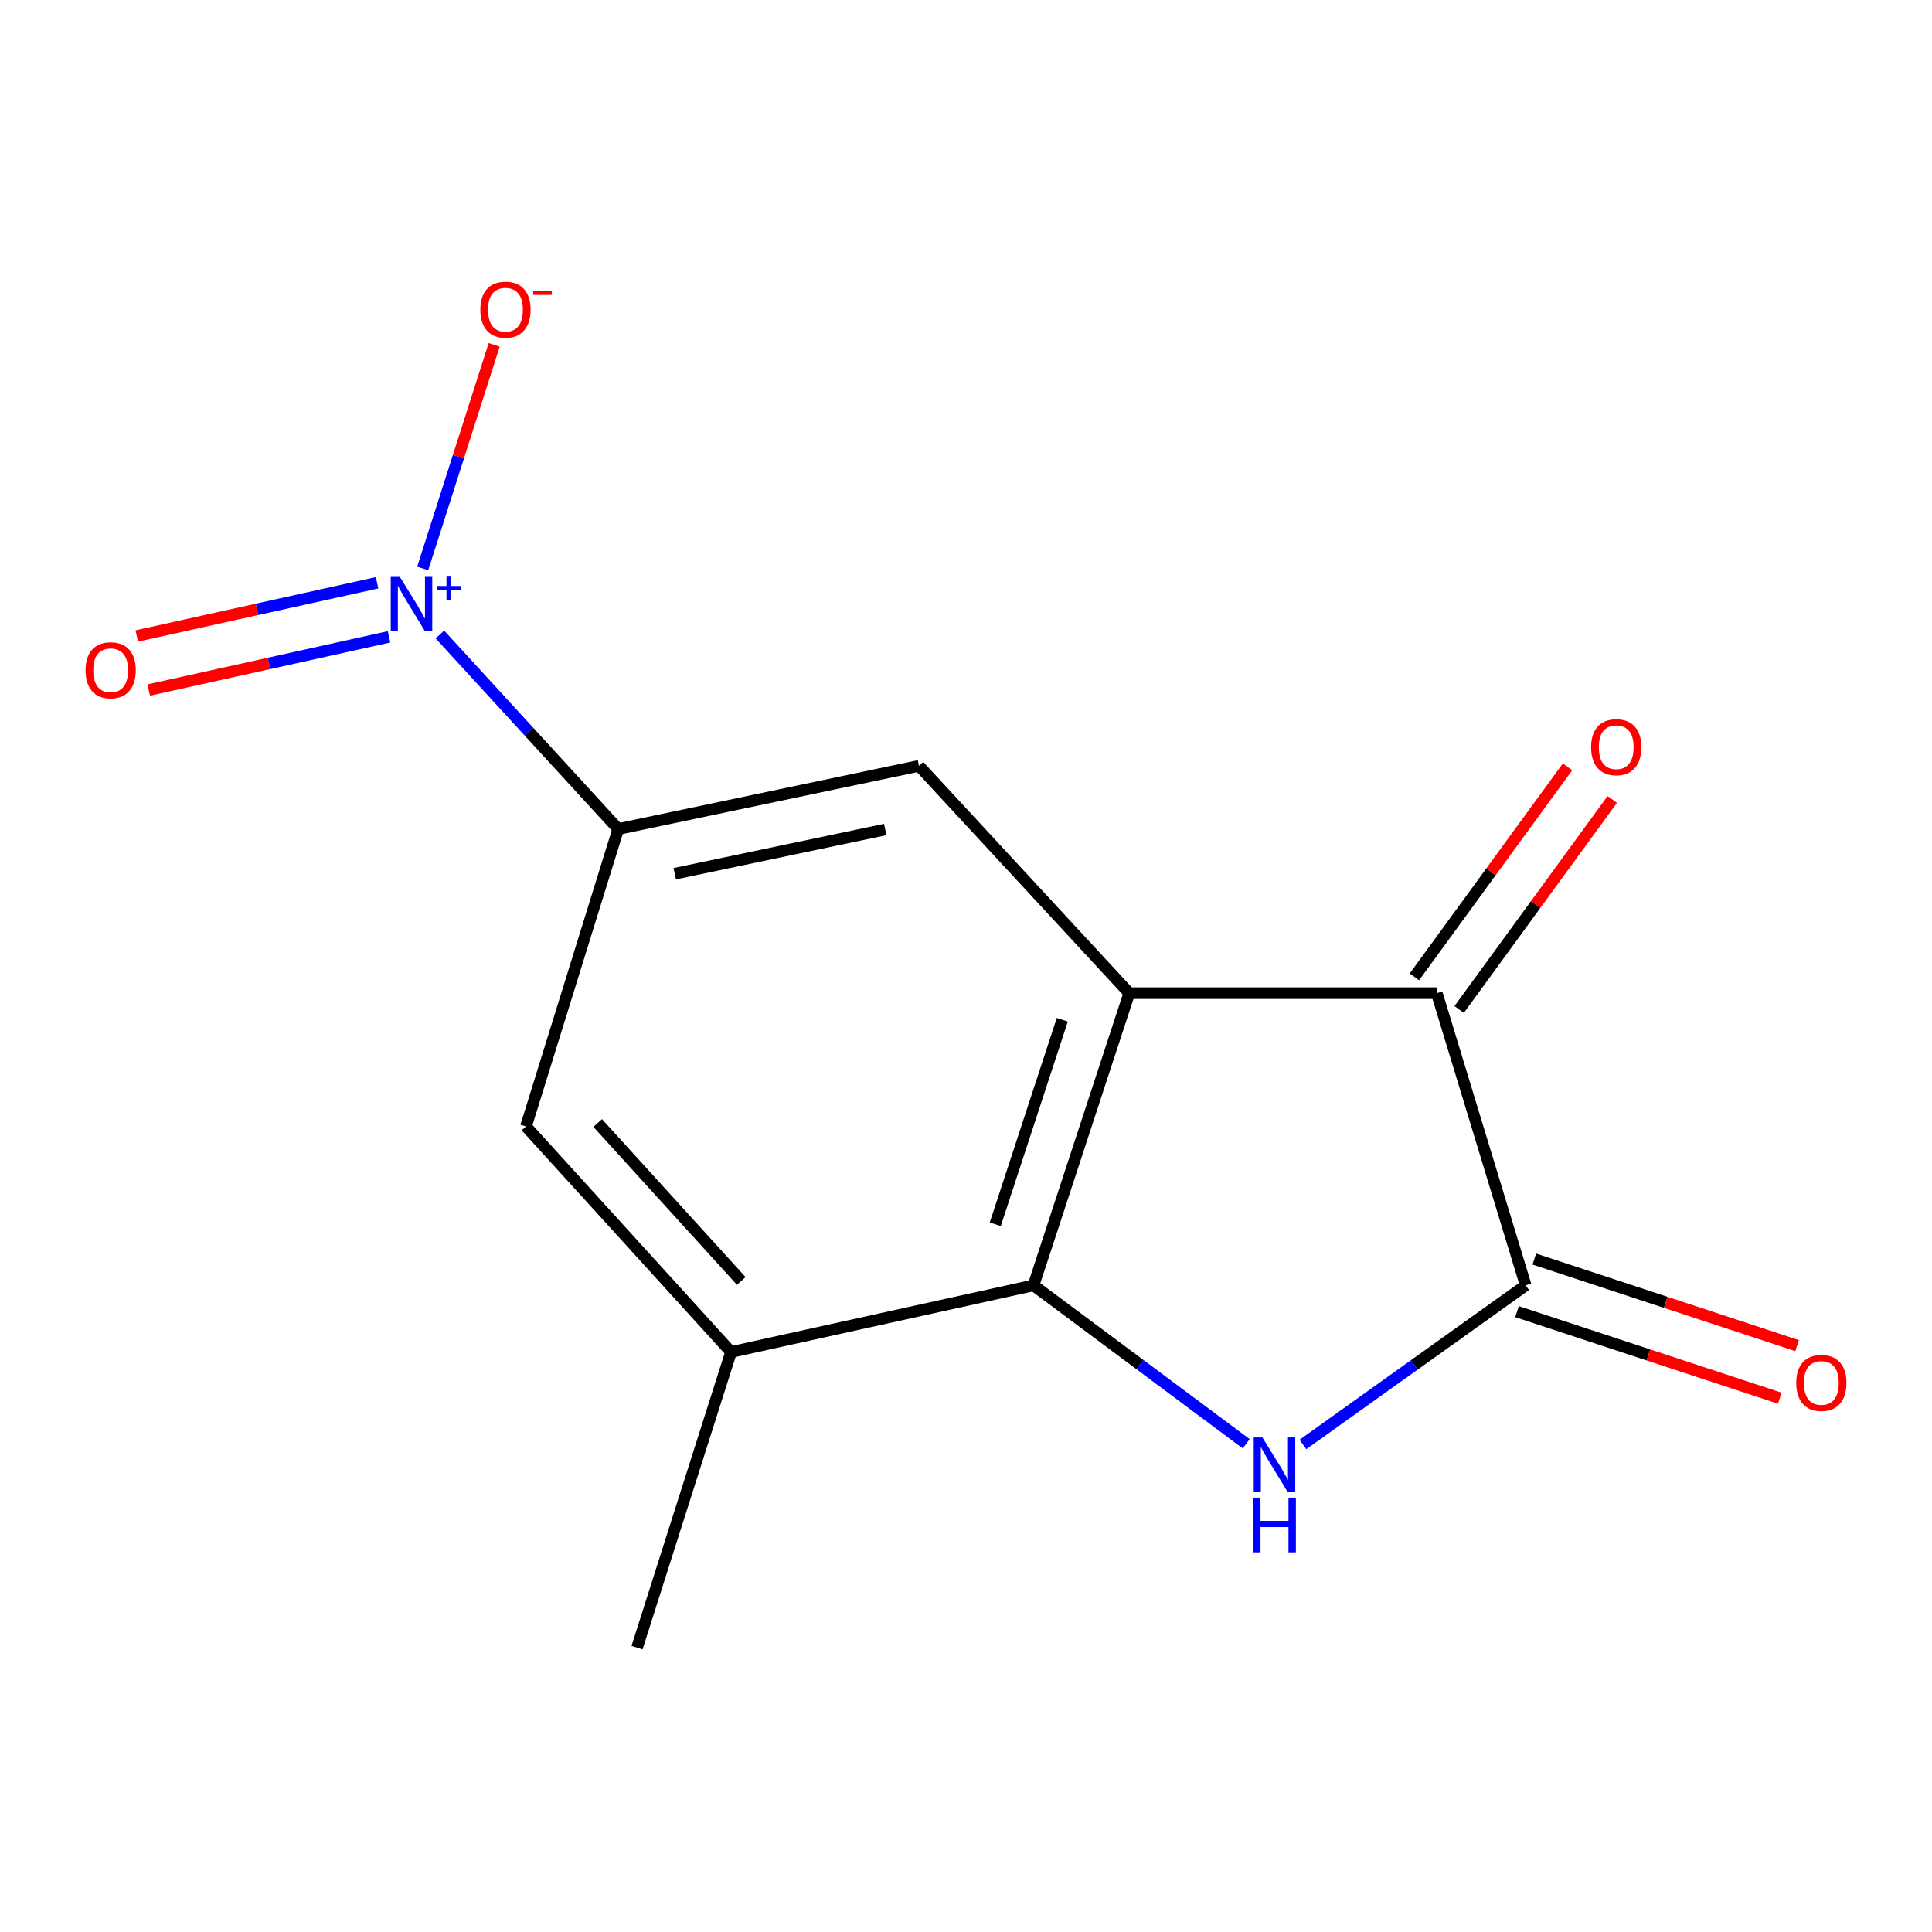 <?xml version='1.0' encoding='iso-8859-1'?>
<svg version='1.1' baseProfile='full'
              xmlns='http://www.w3.org/2000/svg'
                      xmlns:rdkit='http://www.rdkit.org/xml'
                      xmlns:xlink='http://www.w3.org/1999/xlink'
                  xml:space='preserve'
width='1000px' height='1000px' viewBox='0 0 1000 1000'>
<!-- END OF HEADER -->
<rect style='opacity:1.0;fill:#FFFFFF;stroke:none' width='1000' height='1000' x='0' y='0'> </rect>
<path class='bond-1' d='M 584.505,514.055 L 534.945,665.298' style='fill:none;fill-rule:evenodd;stroke:#000000;stroke-width:6px;stroke-linecap:butt;stroke-linejoin:miter;stroke-opacity:1' />
<path class='bond-1' d='M 549.839,527.818 L 515.147,633.688' style='fill:none;fill-rule:evenodd;stroke:#000000;stroke-width:6px;stroke-linecap:butt;stroke-linejoin:miter;stroke-opacity:1' />
<path class='bond-4' d='M 584.505,514.055 L 743.676,514.055' style='fill:none;fill-rule:evenodd;stroke:#000000;stroke-width:6px;stroke-linecap:butt;stroke-linejoin:miter;stroke-opacity:1' />
<path class='bond-6' d='M 584.505,514.055 L 475.658,396.404' style='fill:none;fill-rule:evenodd;stroke:#000000;stroke-width:6px;stroke-linecap:butt;stroke-linejoin:miter;stroke-opacity:1' />
<path class='bond-0' d='M 645.037,747.284 L 589.991,706.291' style='fill:none;fill-rule:evenodd;stroke:#0000FF;stroke-width:6px;stroke-linecap:butt;stroke-linejoin:miter;stroke-opacity:1' />
<path class='bond-0' d='M 589.991,706.291 L 534.945,665.298' style='fill:none;fill-rule:evenodd;stroke:#000000;stroke-width:6px;stroke-linecap:butt;stroke-linejoin:miter;stroke-opacity:1' />
<path class='bond-14' d='M 674.399,747.651 L 732.043,706.475' style='fill:none;fill-rule:evenodd;stroke:#0000FF;stroke-width:6px;stroke-linecap:butt;stroke-linejoin:miter;stroke-opacity:1' />
<path class='bond-14' d='M 732.043,706.475 L 789.686,665.298' style='fill:none;fill-rule:evenodd;stroke:#000000;stroke-width:6px;stroke-linecap:butt;stroke-linejoin:miter;stroke-opacity:1' />
<path class='bond-7' d='M 534.945,665.298 L 378.401,699.813' style='fill:none;fill-rule:evenodd;stroke:#000000;stroke-width:6px;stroke-linecap:butt;stroke-linejoin:miter;stroke-opacity:1' />
<path class='bond-2' d='M 789.686,665.298 L 743.676,514.055' style='fill:none;fill-rule:evenodd;stroke:#000000;stroke-width:6px;stroke-linecap:butt;stroke-linejoin:miter;stroke-opacity:1' />
<path class='bond-11' d='M 785.202,678.907 L 853.209,701.312' style='fill:none;fill-rule:evenodd;stroke:#000000;stroke-width:6px;stroke-linecap:butt;stroke-linejoin:miter;stroke-opacity:1' />
<path class='bond-11' d='M 853.209,701.312 L 921.216,723.716' style='fill:none;fill-rule:evenodd;stroke:#FF0000;stroke-width:6px;stroke-linecap:butt;stroke-linejoin:miter;stroke-opacity:1' />
<path class='bond-11' d='M 794.169,651.689 L 862.176,674.094' style='fill:none;fill-rule:evenodd;stroke:#000000;stroke-width:6px;stroke-linecap:butt;stroke-linejoin:miter;stroke-opacity:1' />
<path class='bond-11' d='M 862.176,674.094 L 930.183,696.499' style='fill:none;fill-rule:evenodd;stroke:#FF0000;stroke-width:6px;stroke-linecap:butt;stroke-linejoin:miter;stroke-opacity:1' />
<path class='bond-3' d='M 227.688,328.412 L 273.838,378.758' style='fill:none;fill-rule:evenodd;stroke:#0000FF;stroke-width:6px;stroke-linecap:butt;stroke-linejoin:miter;stroke-opacity:1' />
<path class='bond-3' d='M 273.838,378.758 L 319.989,429.105' style='fill:none;fill-rule:evenodd;stroke:#000000;stroke-width:6px;stroke-linecap:butt;stroke-linejoin:miter;stroke-opacity:1' />
<path class='bond-9' d='M 218.791,294.223 L 237.287,236.356' style='fill:none;fill-rule:evenodd;stroke:#0000FF;stroke-width:6px;stroke-linecap:butt;stroke-linejoin:miter;stroke-opacity:1' />
<path class='bond-9' d='M 237.287,236.356 L 255.784,178.488' style='fill:none;fill-rule:evenodd;stroke:#FF0000;stroke-width:6px;stroke-linecap:butt;stroke-linejoin:miter;stroke-opacity:1' />
<path class='bond-10' d='M 195.165,301.647 L 132.976,315.413' style='fill:none;fill-rule:evenodd;stroke:#0000FF;stroke-width:6px;stroke-linecap:butt;stroke-linejoin:miter;stroke-opacity:1' />
<path class='bond-10' d='M 132.976,315.413 L 70.786,329.178' style='fill:none;fill-rule:evenodd;stroke:#FF0000;stroke-width:6px;stroke-linecap:butt;stroke-linejoin:miter;stroke-opacity:1' />
<path class='bond-10' d='M 201.358,329.626 L 139.169,343.392' style='fill:none;fill-rule:evenodd;stroke:#0000FF;stroke-width:6px;stroke-linecap:butt;stroke-linejoin:miter;stroke-opacity:1' />
<path class='bond-10' d='M 139.169,343.392 L 76.979,357.157' style='fill:none;fill-rule:evenodd;stroke:#FF0000;stroke-width:6px;stroke-linecap:butt;stroke-linejoin:miter;stroke-opacity:1' />
<path class='bond-12' d='M 755.254,522.496 L 794.876,468.15' style='fill:none;fill-rule:evenodd;stroke:#000000;stroke-width:6px;stroke-linecap:butt;stroke-linejoin:miter;stroke-opacity:1' />
<path class='bond-12' d='M 794.876,468.15 L 834.498,413.803' style='fill:none;fill-rule:evenodd;stroke:#FF0000;stroke-width:6px;stroke-linecap:butt;stroke-linejoin:miter;stroke-opacity:1' />
<path class='bond-12' d='M 732.098,505.614 L 771.72,451.268' style='fill:none;fill-rule:evenodd;stroke:#000000;stroke-width:6px;stroke-linecap:butt;stroke-linejoin:miter;stroke-opacity:1' />
<path class='bond-12' d='M 771.72,451.268 L 811.343,396.921' style='fill:none;fill-rule:evenodd;stroke:#FF0000;stroke-width:6px;stroke-linecap:butt;stroke-linejoin:miter;stroke-opacity:1' />
<path class='bond-5' d='M 319.989,429.105 L 475.658,396.404' style='fill:none;fill-rule:evenodd;stroke:#000000;stroke-width:6px;stroke-linecap:butt;stroke-linejoin:miter;stroke-opacity:1' />
<path class='bond-5' d='M 349.231,452.244 L 458.199,429.354' style='fill:none;fill-rule:evenodd;stroke:#000000;stroke-width:6px;stroke-linecap:butt;stroke-linejoin:miter;stroke-opacity:1' />
<path class='bond-8' d='M 319.989,429.105 L 272.244,583.038' style='fill:none;fill-rule:evenodd;stroke:#000000;stroke-width:6px;stroke-linecap:butt;stroke-linejoin:miter;stroke-opacity:1' />
<path class='bond-13' d='M 378.401,699.813 L 329.732,852.807' style='fill:none;fill-rule:evenodd;stroke:#000000;stroke-width:6px;stroke-linecap:butt;stroke-linejoin:miter;stroke-opacity:1' />
<path class='bond-15' d='M 378.401,699.813 L 272.244,583.038' style='fill:none;fill-rule:evenodd;stroke:#000000;stroke-width:6px;stroke-linecap:butt;stroke-linejoin:miter;stroke-opacity:1' />
<path class='bond-15' d='M 383.682,663.021 L 309.372,581.278' style='fill:none;fill-rule:evenodd;stroke:#000000;stroke-width:6px;stroke-linecap:butt;stroke-linejoin:miter;stroke-opacity:1' />
<path  class='atom-1' d='M 653.405 744.017
L 662.685 759.017
Q 663.605 760.497, 665.085 763.177
Q 666.565 765.857, 666.645 766.017
L 666.645 744.017
L 670.405 744.017
L 670.405 772.337
L 666.525 772.337
L 656.565 755.937
Q 655.405 754.017, 654.165 751.817
Q 652.965 749.617, 652.605 748.937
L 652.605 772.337
L 648.925 772.337
L 648.925 744.017
L 653.405 744.017
' fill='#0000FF'/>
<path  class='atom-1' d='M 648.585 775.169
L 652.425 775.169
L 652.425 787.209
L 666.905 787.209
L 666.905 775.169
L 670.745 775.169
L 670.745 803.489
L 666.905 803.489
L 666.905 790.409
L 652.425 790.409
L 652.425 803.489
L 648.585 803.489
L 648.585 775.169
' fill='#0000FF'/>
<path  class='atom-4' d='M 206.729 298.217
L 216.009 313.217
Q 216.929 314.697, 218.409 317.377
Q 219.889 320.057, 219.969 320.217
L 219.969 298.217
L 223.729 298.217
L 223.729 326.537
L 219.849 326.537
L 209.889 310.137
Q 208.729 308.217, 207.489 306.017
Q 206.289 303.817, 205.929 303.137
L 205.929 326.537
L 202.249 326.537
L 202.249 298.217
L 206.729 298.217
' fill='#0000FF'/>
<path  class='atom-4' d='M 226.105 303.322
L 231.095 303.322
L 231.095 298.068
L 233.312 298.068
L 233.312 303.322
L 238.434 303.322
L 238.434 305.223
L 233.312 305.223
L 233.312 310.503
L 231.095 310.503
L 231.095 305.223
L 226.105 305.223
L 226.105 303.322
' fill='#0000FF'/>
<path  class='atom-10' d='M 248.625 160.291
Q 248.625 153.491, 251.985 149.691
Q 255.345 145.891, 261.625 145.891
Q 267.905 145.891, 271.265 149.691
Q 274.625 153.491, 274.625 160.291
Q 274.625 167.171, 271.225 171.091
Q 267.825 174.971, 261.625 174.971
Q 255.385 174.971, 251.985 171.091
Q 248.625 167.211, 248.625 160.291
M 261.625 171.771
Q 265.945 171.771, 268.265 168.891
Q 270.625 165.971, 270.625 160.291
Q 270.625 154.731, 268.265 151.931
Q 265.945 149.091, 261.625 149.091
Q 257.305 149.091, 254.945 151.891
Q 252.625 154.691, 252.625 160.291
Q 252.625 166.011, 254.945 168.891
Q 257.305 171.771, 261.625 171.771
' fill='#FF0000'/>
<path  class='atom-10' d='M 275.945 150.513
L 285.634 150.513
L 285.634 152.625
L 275.945 152.625
L 275.945 150.513
' fill='#FF0000'/>
<path  class='atom-11' d='M 44.273 346.924
Q 44.273 340.124, 47.633 336.324
Q 50.992 332.524, 57.273 332.524
Q 63.553 332.524, 66.912 336.324
Q 70.272 340.124, 70.272 346.924
Q 70.272 353.804, 66.873 357.724
Q 63.472 361.604, 57.273 361.604
Q 51.032 361.604, 47.633 357.724
Q 44.273 353.844, 44.273 346.924
M 57.273 358.404
Q 61.593 358.404, 63.913 355.524
Q 66.272 352.604, 66.272 346.924
Q 66.272 341.364, 63.913 338.564
Q 61.593 335.724, 57.273 335.724
Q 52.953 335.724, 50.593 338.524
Q 48.273 341.324, 48.273 346.924
Q 48.273 352.644, 50.593 355.524
Q 52.953 358.404, 57.273 358.404
' fill='#FF0000'/>
<path  class='atom-12' d='M 929.727 715.798
Q 929.727 708.998, 933.087 705.198
Q 936.447 701.398, 942.727 701.398
Q 949.007 701.398, 952.367 705.198
Q 955.727 708.998, 955.727 715.798
Q 955.727 722.678, 952.327 726.598
Q 948.927 730.478, 942.727 730.478
Q 936.487 730.478, 933.087 726.598
Q 929.727 722.718, 929.727 715.798
M 942.727 727.278
Q 947.047 727.278, 949.367 724.398
Q 951.727 721.478, 951.727 715.798
Q 951.727 710.238, 949.367 707.438
Q 947.047 704.598, 942.727 704.598
Q 938.407 704.598, 936.047 707.398
Q 933.727 710.198, 933.727 715.798
Q 933.727 721.518, 936.047 724.398
Q 938.407 727.278, 942.727 727.278
' fill='#FF0000'/>
<path  class='atom-13' d='M 823.555 386.741
Q 823.555 379.941, 826.915 376.141
Q 830.275 372.341, 836.555 372.341
Q 842.835 372.341, 846.195 376.141
Q 849.555 379.941, 849.555 386.741
Q 849.555 393.621, 846.155 397.541
Q 842.755 401.421, 836.555 401.421
Q 830.315 401.421, 826.915 397.541
Q 823.555 393.661, 823.555 386.741
M 836.555 398.221
Q 840.875 398.221, 843.195 395.341
Q 845.555 392.421, 845.555 386.741
Q 845.555 381.181, 843.195 378.381
Q 840.875 375.541, 836.555 375.541
Q 832.235 375.541, 829.875 378.341
Q 827.555 381.141, 827.555 386.741
Q 827.555 392.461, 829.875 395.341
Q 832.235 398.221, 836.555 398.221
' fill='#FF0000'/>
</svg>
